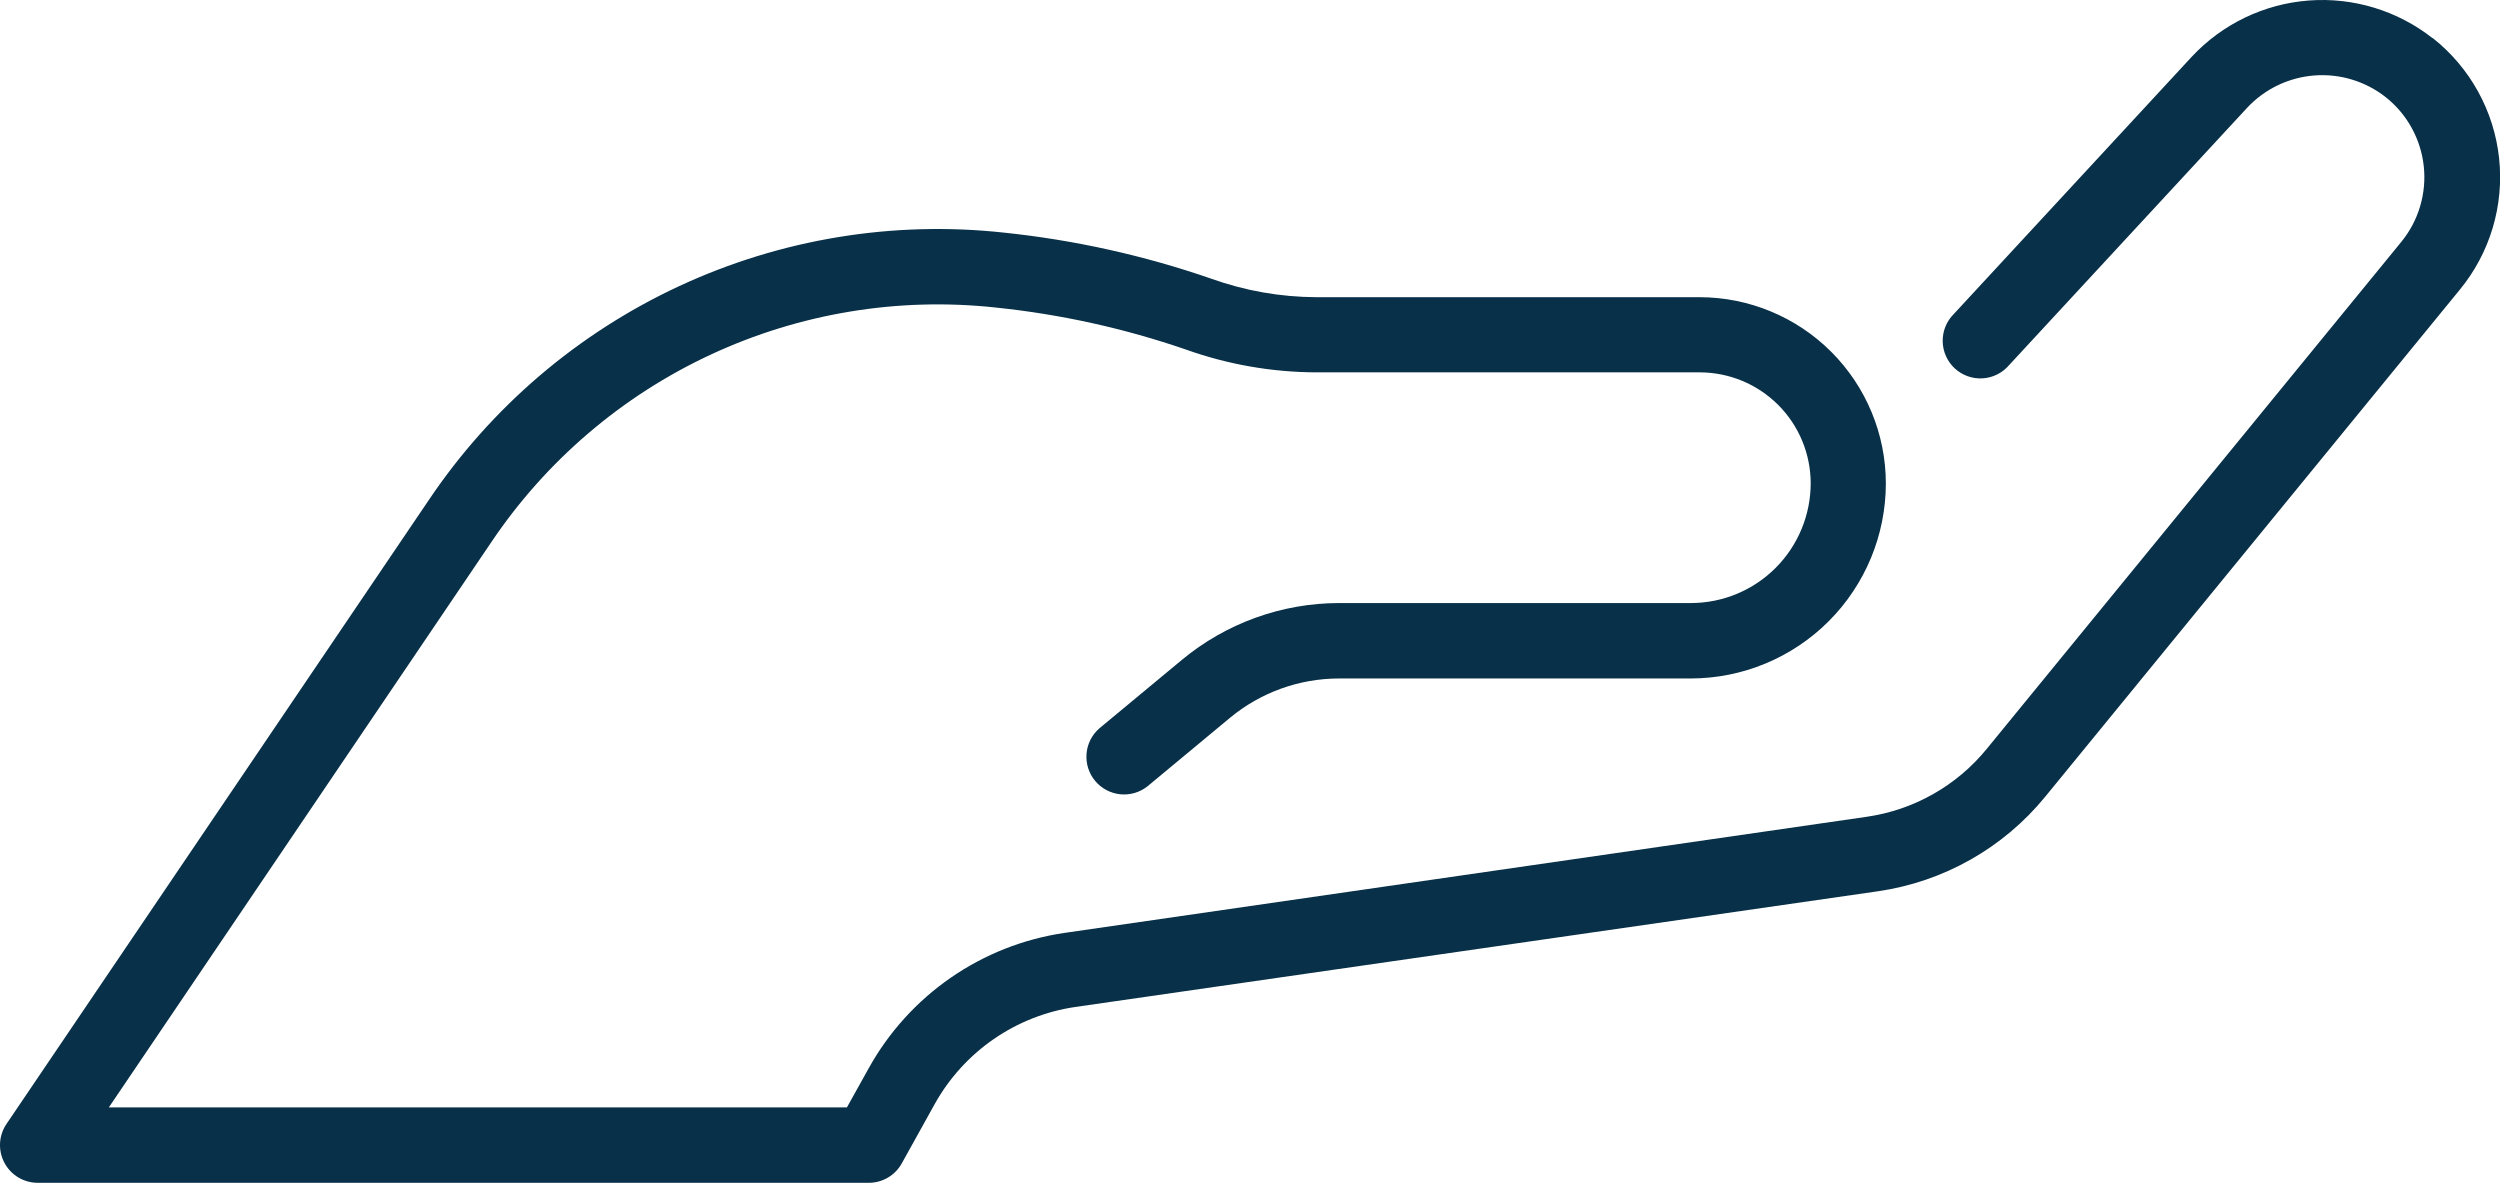 <?xml version="1.0" encoding="UTF-8"?> <svg xmlns="http://www.w3.org/2000/svg" width="161" height="77" viewBox="0 0 161 77" fill="none"> <path d="M156.654 2.456C154.391 0.678 151.543 -0.187 148.673 0.034C145.802 0.255 143.12 1.545 141.155 3.648L125.821 20.226C125.59 20.456 125.407 20.732 125.285 21.035C125.163 21.338 125.103 21.662 125.109 21.989C125.115 22.316 125.187 22.638 125.321 22.936C125.455 23.235 125.647 23.503 125.887 23.725C126.127 23.947 126.409 24.118 126.717 24.228C127.025 24.338 127.351 24.385 127.678 24.366C128.004 24.347 128.323 24.262 128.616 24.116C128.908 23.971 129.169 23.767 129.381 23.519L144.715 6.942C145.846 5.73 147.391 4.987 149.044 4.86C150.697 4.733 152.337 5.232 153.64 6.257C154.323 6.799 154.892 7.472 155.312 8.237C155.733 9.001 155.998 9.841 156.091 10.708C156.184 11.576 156.104 12.453 155.855 13.289C155.607 14.126 155.194 14.904 154.642 15.579L127.948 48.226C126.009 50.604 123.247 52.166 120.211 52.602L68.539 60.081C65.914 60.468 63.414 61.455 61.231 62.963C59.049 64.472 57.242 66.463 55.953 68.781L54.541 71.318H7.008L31.63 34.93C35.154 29.683 40.045 25.501 45.775 22.835C51.505 20.17 57.855 19.122 64.138 19.807C68.304 20.239 72.408 21.146 76.369 22.509C79.06 23.471 81.895 23.968 84.752 23.98H109.464C111.358 23.982 113.174 24.735 114.514 26.075C115.853 27.414 116.606 29.23 116.609 31.125C116.606 33.169 115.793 35.129 114.348 36.575C112.902 38.021 110.942 38.834 108.897 38.836H86.257C82.552 38.836 78.962 40.131 76.111 42.498L70.792 46.911C70.317 47.328 70.022 47.914 69.972 48.544C69.922 49.175 70.12 49.8 70.524 50.287C70.928 50.773 71.506 51.083 72.135 51.15C72.764 51.217 73.394 51.035 73.891 50.644L79.206 46.231C81.181 44.593 83.666 43.696 86.232 43.694H108.889C112.219 43.689 115.411 42.365 117.766 40.01C120.12 37.655 121.445 34.463 121.449 31.133C121.445 27.953 120.18 24.905 117.932 22.657C115.683 20.409 112.635 19.143 109.455 19.139H84.752C82.446 19.127 80.159 18.722 77.988 17.942C73.677 16.452 69.211 15.459 64.675 14.983C57.514 14.199 50.276 15.389 43.743 18.425C37.21 21.46 31.633 26.225 27.614 32.203L0.429 72.367C0.178 72.732 0.03 73.159 0.004 73.601C-0.022 74.044 0.074 74.486 0.281 74.878C0.488 75.27 0.798 75.598 1.178 75.826C1.559 76.054 1.994 76.174 2.438 76.172H55.97C56.403 76.169 56.828 76.05 57.2 75.826C57.572 75.603 57.877 75.285 58.084 74.903L60.197 71.098C61.125 69.433 62.423 68.004 63.991 66.92C65.559 65.837 67.355 65.128 69.241 64.85L120.925 57.4C125.163 56.791 129.017 54.612 131.723 51.295L158.417 18.649C159.379 17.477 160.097 16.125 160.531 14.672C160.964 13.219 161.104 11.694 160.942 10.187C160.78 8.68 160.319 7.22 159.586 5.892C158.854 4.565 157.864 3.397 156.675 2.456H156.654Z" fill="#083048"></path> </svg> 